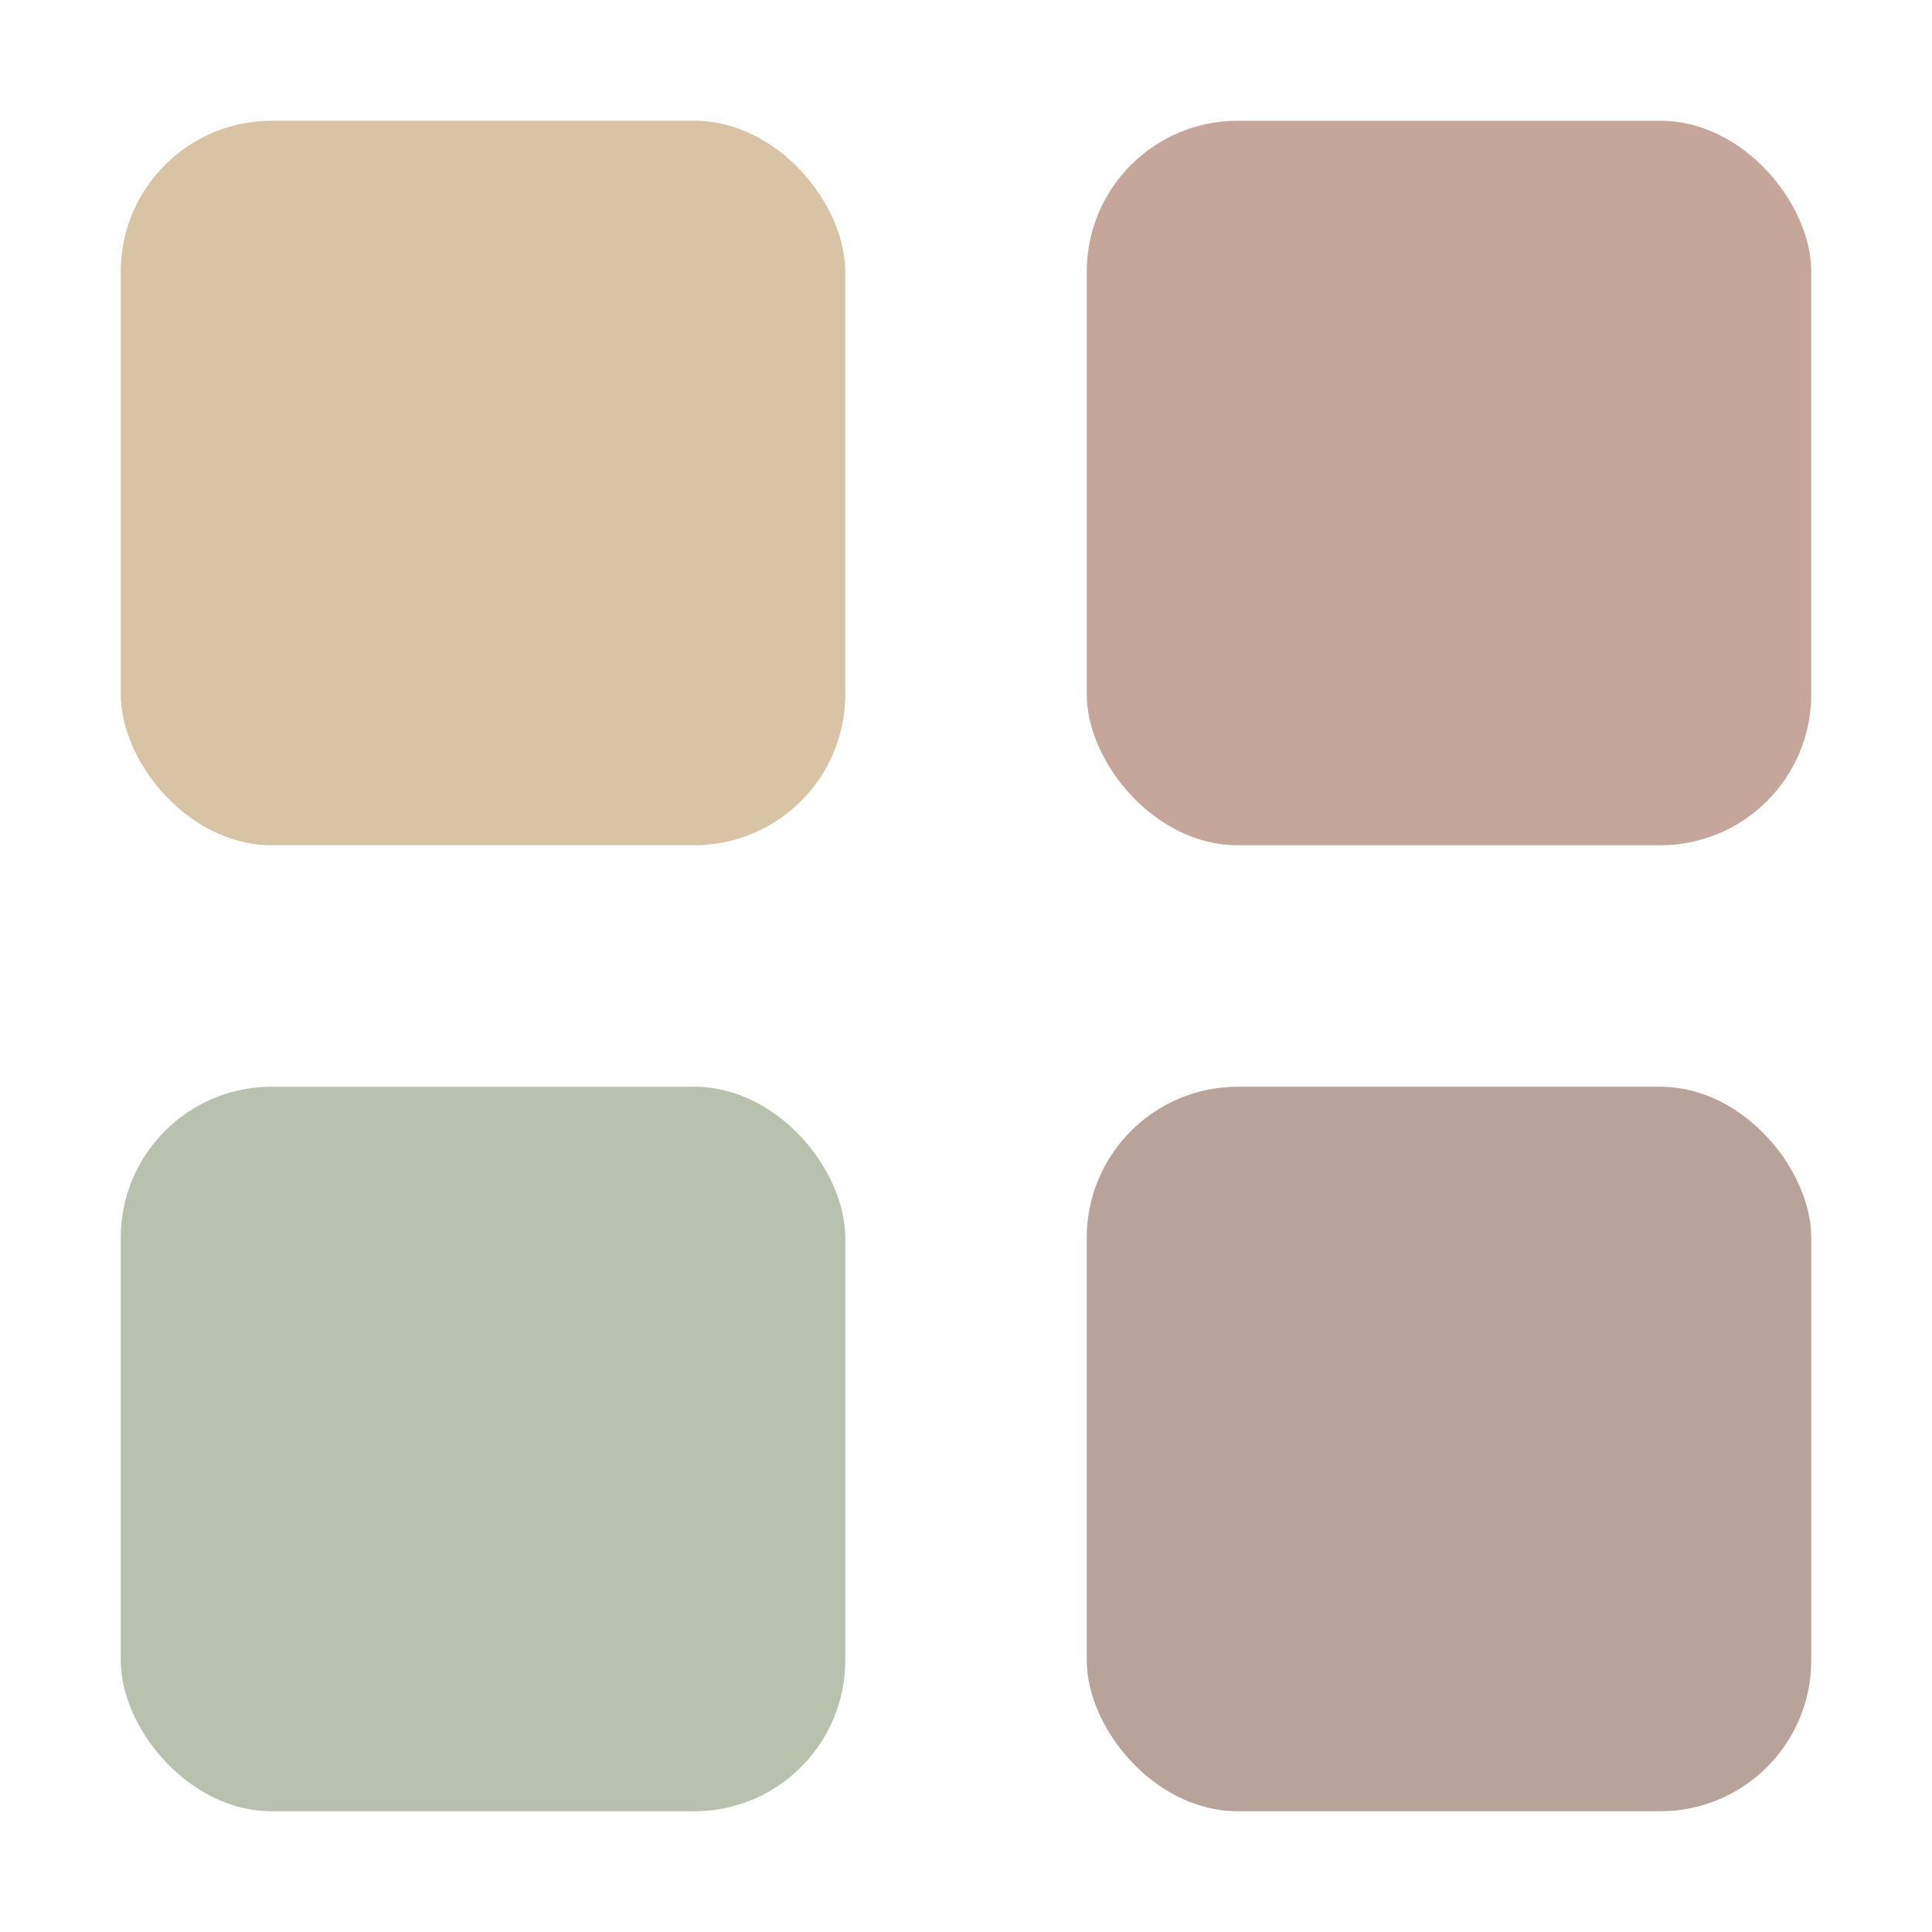 <svg xmlns="http://www.w3.org/2000/svg" width="64" height="64" viewBox="0 0 64 64" fill="none">
  <!-- 莫兰迪系暖色：低饱和、柔和、偏暖 -->
  <rect x="4" y="4" width="24" height="24" rx="5" fill="#D8C3A5"/>
  <rect x="36" y="4" width="24" height="24" rx="5" fill="#C6A69A"/>
  <rect x="4" y="36" width="24" height="24" rx="5" fill="#B8C0AE"/>
  <rect x="36" y="36" width="24" height="24" rx="5" fill="#B8A39A"/>
</svg>